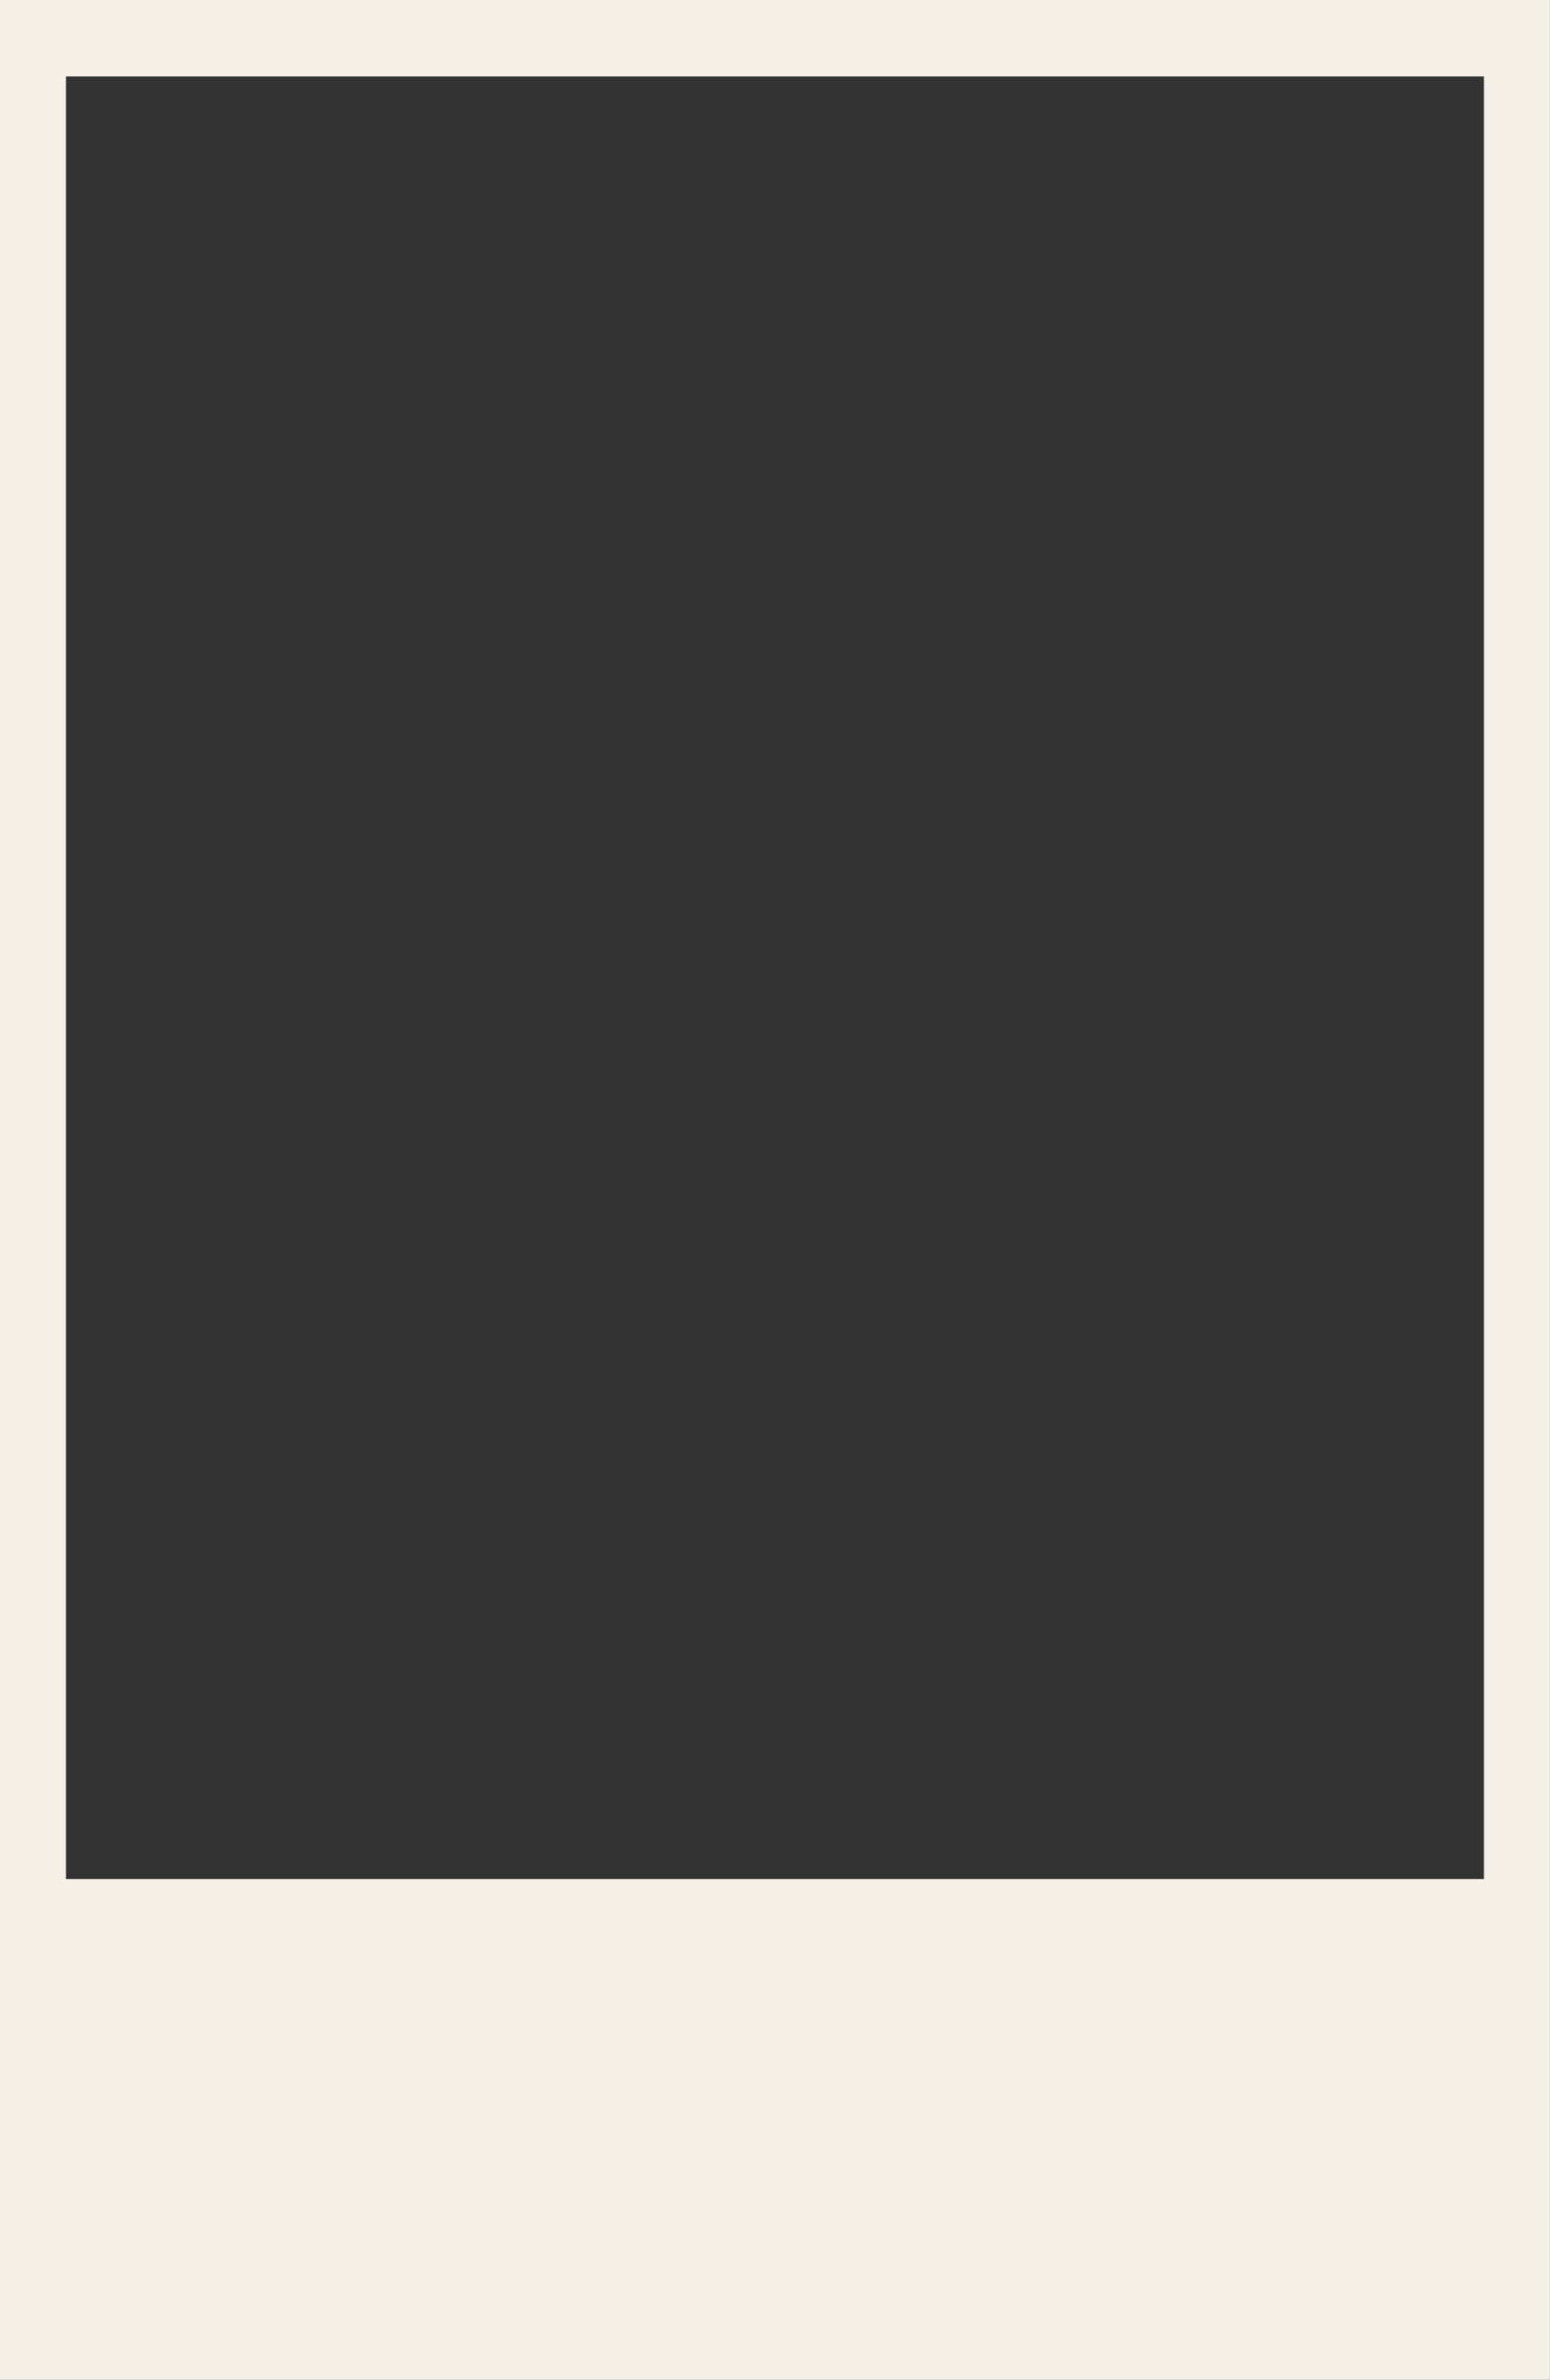 <?xml version="1.0" encoding="UTF-8"?>
<!DOCTYPE svg PUBLIC '-//W3C//DTD SVG 1.0//EN'
          'http://www.w3.org/TR/2001/REC-SVG-20010904/DTD/svg10.dtd'>
<svg data-name="Capa 2" height="1005.7" preserveAspectRatio="xMidYMid meet" version="1.0" viewBox="0.0 0.0 655.0 1005.7" width="655.0" xmlns="http://www.w3.org/2000/svg" xmlns:xlink="http://www.w3.org/1999/xlink" zoomAndPan="magnify"
><rect x="0.0" y="0.0" width="655.0" height="1005.7" fill="#333333" stroke="none"/><g data-name="Capa 1" id="change1_1"
  ><path d="M0,0V1005.68H654.97V0H0ZM627.1,794.13H27.87V32.32H627.1V794.13Z" fill="#f4f0e7"
  /></g
></svg
>
